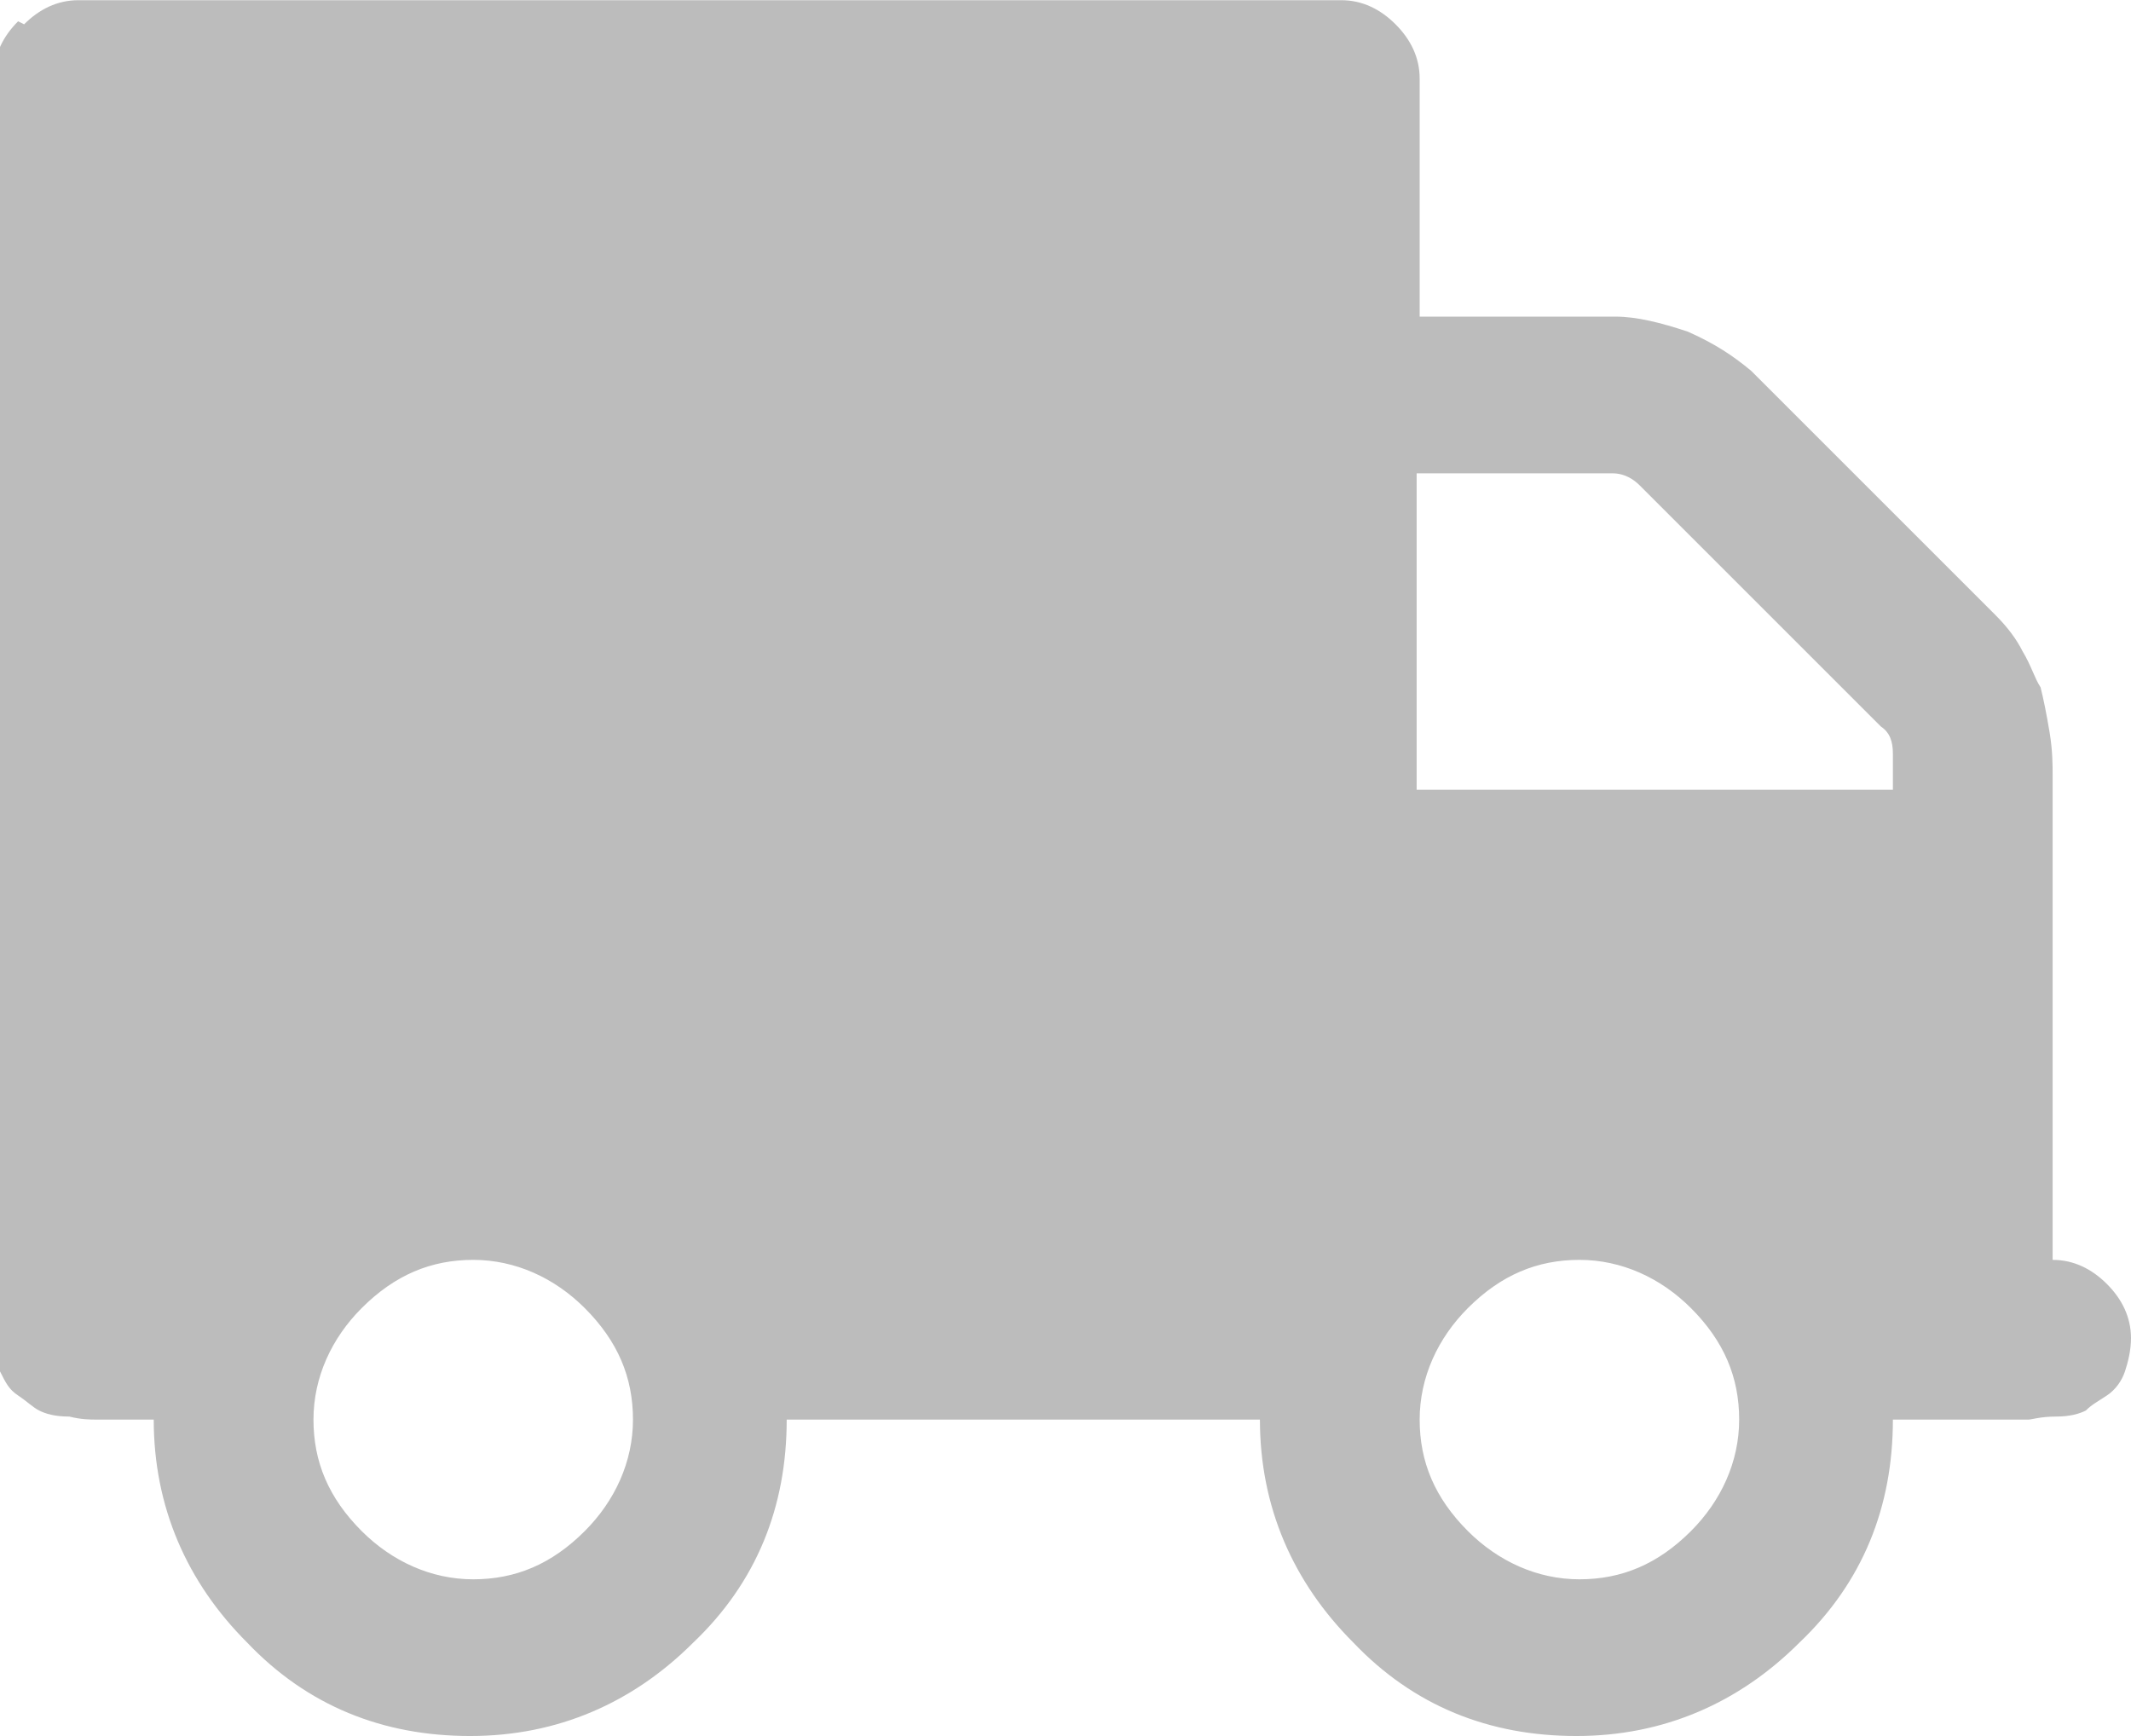 <?xml version="1.0" encoding="UTF-8"?>
<!DOCTYPE svg PUBLIC "-//W3C//DTD SVG 1.1//EN" "http://www.w3.org/Graphics/SVG/1.1/DTD/svg11.dtd">
<!-- Creator: CorelDRAW 2019 (64-Bit) -->
<svg xmlns="http://www.w3.org/2000/svg" xml:space="preserve" width="3.436mm" height="2.8mm" version="1.1" style="shape-rendering:geometricPrecision; text-rendering:geometricPrecision; image-rendering:optimizeQuality; fill-rule:evenodd; clip-rule:evenodd"
viewBox="0 0 7.07 5.76"
 xmlns:xlink="http://www.w3.org/1999/xlink"
 xmlns:xodm="http://www.corel.com/coreldraw/odm/2003">
 <defs>
  <style type="text/css">
   <![CDATA[
    .fil0 {fill:#BCBCBC;fill-rule:nonzero}
   ]]>
  </style>
 </defs>
 <g id="Warstwa_x0020_1">
  <g id="delivery-truck-silhouette.eps">
   <path class="fil0" d="M0.08 0.08c0.05,-0.05 0.11,-0.08 0.18,-0.08l4.19 0c0.07,0 0.13,0.03 0.18,0.08 0.05,0.05 0.08,0.11 0.08,0.18l0 0.79 0.65 0c0.07,0 0.15,0.02 0.24,0.05 0.09,0.04 0.15,0.08 0.21,0.13l0.81 0.81c0.04,0.04 0.07,0.08 0.09,0.12 0.03,0.05 0.04,0.09 0.06,0.12 0.01,0.04 0.02,0.09 0.03,0.15 0.01,0.06 0.01,0.11 0.01,0.14 0,0.03 0,0.08 0,0.16 -0,0.07 -0,0.12 -0,0.14l0 1.31c0.07,0 0.13,0.03 0.18,0.08 0.05,0.05 0.08,0.11 0.08,0.18 0,0.04 -0.01,0.08 -0.02,0.11 -0.01,0.03 -0.03,0.06 -0.06,0.08 -0.03,0.02 -0.05,0.03 -0.07,0.05 -0.02,0.01 -0.05,0.02 -0.1,0.02 -0.05,0 -0.08,0.01 -0.09,0.01 -0.02,0 -0.05,0 -0.1,0 -0.05,-0 -0.08,-0 -0.09,-0l-0.26 0c0,0.29 -0.1,0.54 -0.31,0.74 -0.2,0.2 -0.45,0.31 -0.74,0.31 -0.29,0 -0.54,-0.1 -0.74,-0.31 -0.2,-0.2 -0.31,-0.45 -0.31,-0.74l-1.57 0c0,0.29 -0.1,0.54 -0.31,0.74 -0.2,0.2 -0.45,0.31 -0.74,0.31 -0.29,0 -0.54,-0.1 -0.74,-0.31 -0.2,-0.2 -0.31,-0.45 -0.31,-0.74 -0.01,0 -0.04,0 -0.09,0 -0.05,0 -0.09,0 -0.1,0 -0.02,-0 -0.05,-0 -0.09,-0.01 -0.05,-0 -0.08,-0.01 -0.1,-0.02 -0.02,-0.01 -0.04,-0.03 -0.07,-0.05 -0.03,-0.02 -0.04,-0.04 -0.06,-0.08 -0.01,-0.03 -0.02,-0.07 -0.02,-0.11l0 -4.19c0,-0.07 0.03,-0.13 0.08,-0.18zm4.79 5c0.1,0.1 0.23,0.16 0.37,0.16 0.14,0 0.26,-0.05 0.37,-0.16 0.1,-0.1 0.16,-0.23 0.16,-0.37 0,-0.14 -0.05,-0.26 -0.16,-0.37 -0.1,-0.1 -0.23,-0.16 -0.37,-0.16 -0.14,0 -0.26,0.05 -0.37,0.16 -0.1,0.1 -0.16,0.23 -0.16,0.37 0,0.14 0.05,0.26 0.16,0.37zm-0.16 -2.46l1.57 0 0 -0.12c0,-0.04 -0.01,-0.07 -0.04,-0.09l-0.8 -0.8c-0.02,-0.02 -0.05,-0.04 -0.09,-0.04l-0.65 0 0 1.05zm-3.51 2.46c0.1,0.1 0.23,0.16 0.37,0.16 0.14,0 0.26,-0.05 0.37,-0.16 0.1,-0.1 0.16,-0.23 0.16,-0.37 0,-0.14 -0.05,-0.26 -0.16,-0.37 -0.1,-0.1 -0.23,-0.16 -0.37,-0.16 -0.14,0 -0.26,0.05 -0.37,0.16 -0.1,0.1 -0.16,0.23 -0.16,0.37 0,0.14 0.05,0.26 0.16,0.37z"/>
  </g>
 </g>
</svg>
